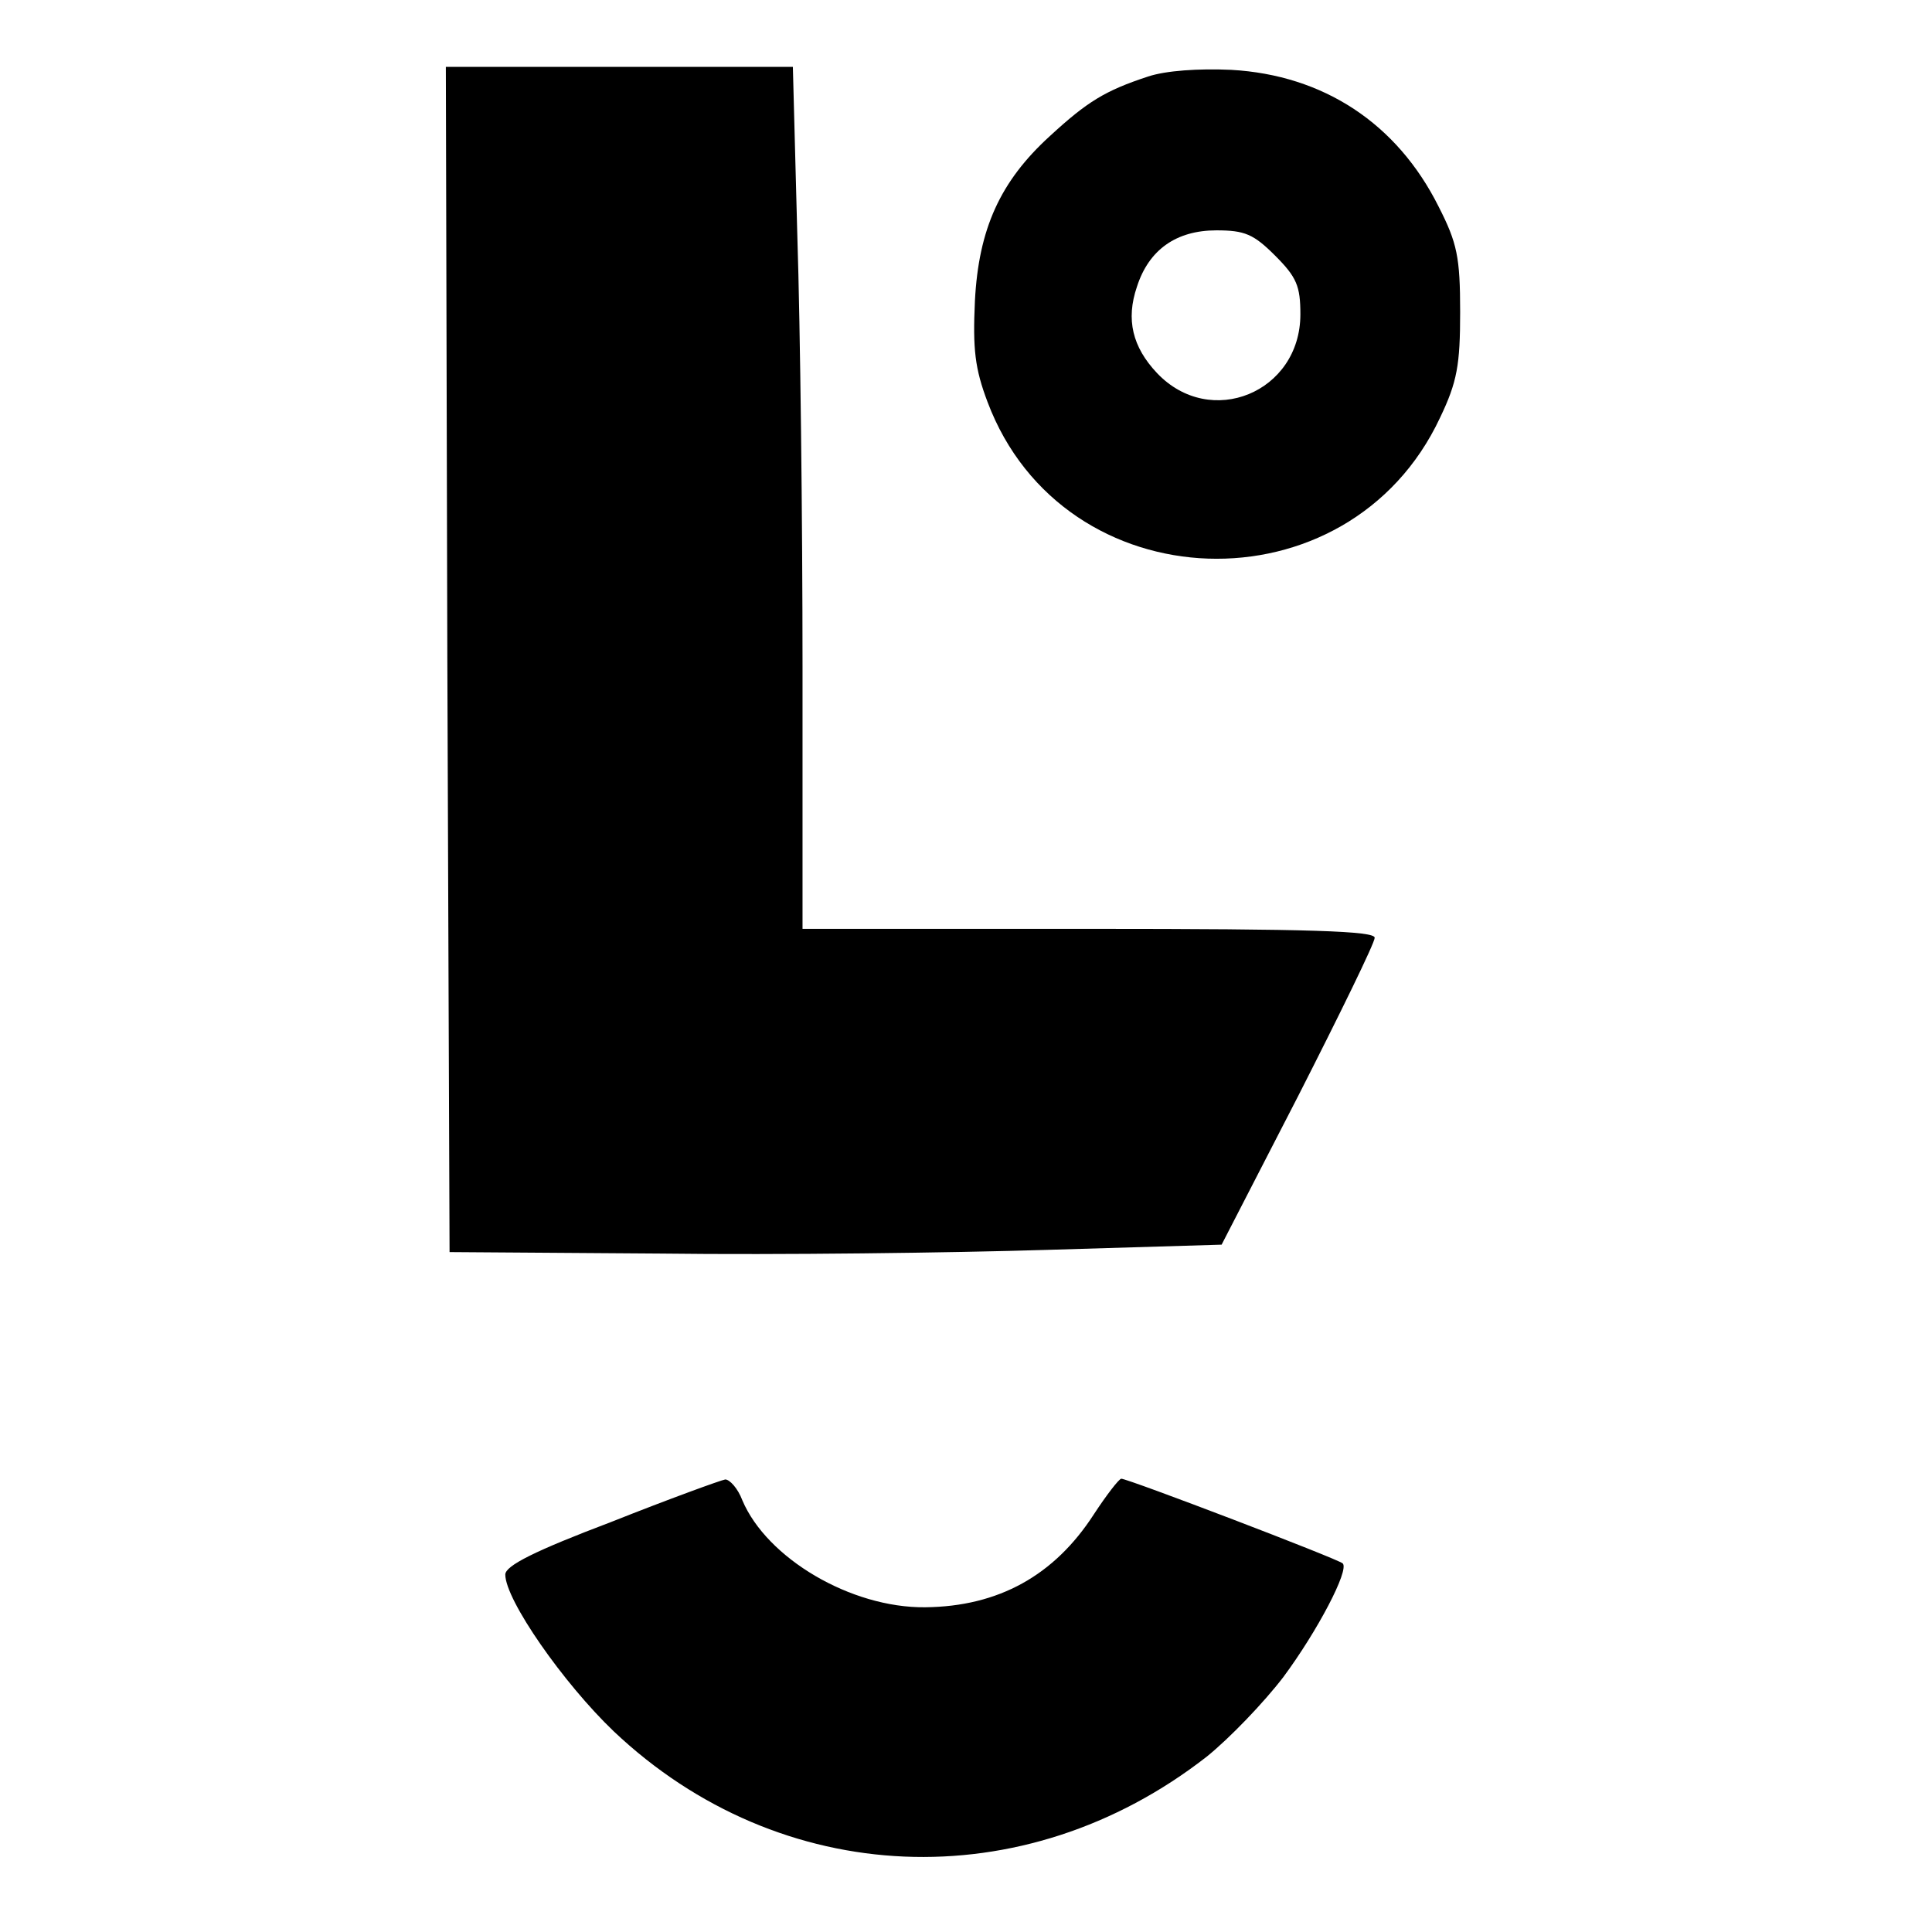 <?xml version="1.0" standalone="no"?>
<!DOCTYPE svg PUBLIC "-//W3C//DTD SVG 20010904//EN"
 "http://www.w3.org/TR/2001/REC-SVG-20010904/DTD/svg10.dtd">
<svg version="1.0" xmlns="http://www.w3.org/2000/svg"
 width="260pt" height="260pt" viewBox="0 0 260 260"
 preserveAspectRatio="xMidYMid meet">
<g transform="translate(0,260) scale(0.1,-0.1)"
fill="#000000" stroke="none">
<path d="M602 1713 l3 -798 285 -2 c157 -2 391 1 520 5 l234 7 103 200 c56
110 103 206 103 213 0 9 -84 12 -385 12 l-385 0 0 353 c0 195 -3 456 -7 580
l-6 227 -234 0 -233 0 2 -797z"/>
<path d="M1545 2497 c-58 -19 -82 -34 -132 -80 -67 -61 -96 -125 -101 -222 -3
-65 0 -91 17 -136 102 -271 486 -284 609 -21 23 48 27 71 27 142 0 74 -4 93
-29 142 -56 112 -155 177 -279 184 -44 2 -88 -1 -112 -9z m171 -241 c29 -29
34 -41 34 -79 0 -105 -121 -155 -193 -79 -33 35 -42 72 -27 116 16 50 53 76
107 76 38 0 50 -5 79 -34z"/>
<path d="M823 552 c-103 -39 -143 -59 -143 -71 0 -34 78 -146 146 -211 224
-212 552 -226 798 -34 31 25 77 73 103 107 46 62 89 144 80 153 -6 6 -289 114
-298 114 -3 0 -20 -22 -37 -48 -53 -82 -128 -124 -227 -125 -100 -1 -213 66
-246 144 -6 16 -17 28 -23 28 -6 -1 -75 -26 -153 -57z"/>
</g>
</svg>
